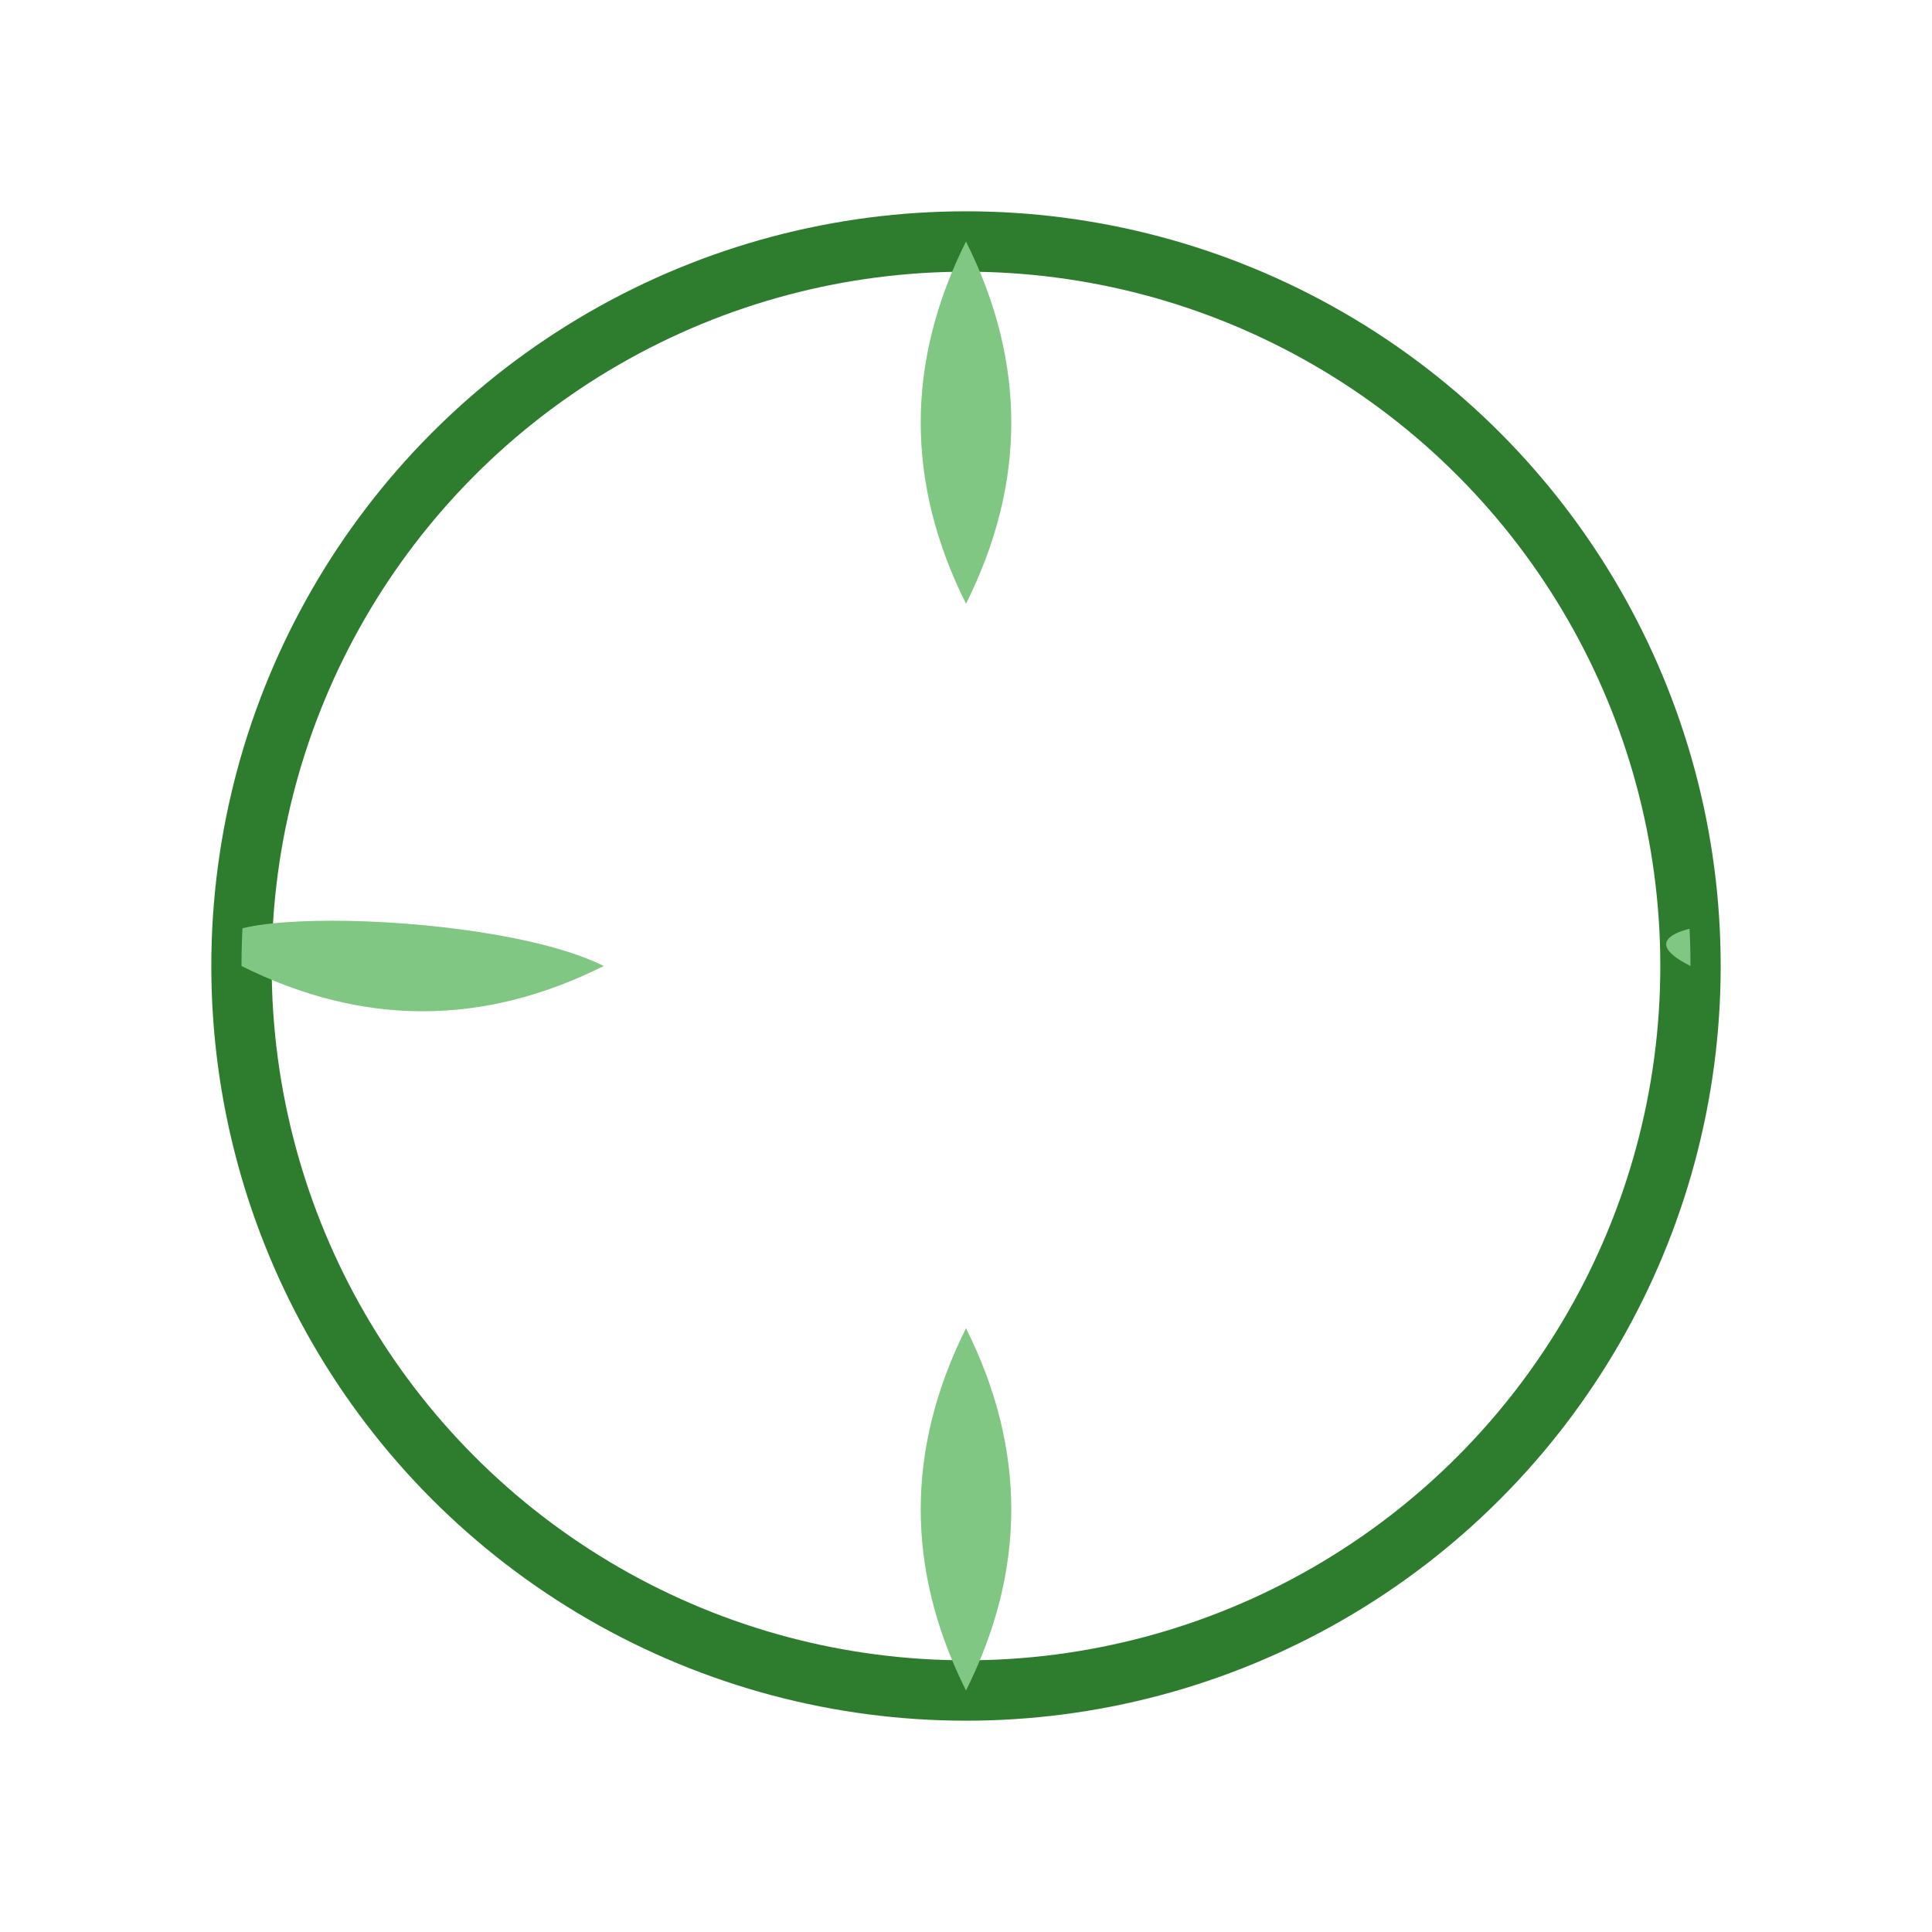 <svg xmlns="http://www.w3.org/2000/svg" viewBox="0 0 64 64">
  <defs><clipPath id="mandalaClip"><circle cx="32" cy="32" r="24"/></clipPath></defs>
  <g stroke="#2E7D2E" stroke-width="2" fill="none" stroke-linecap="round" stroke-linejoin="round">
    <circle cx="32" cy="32" r="24"/>
  </g>
  <g clip-path="url(#mandalaClip)" fill="#81C784">
    <path d="M32 8c2 4 2 8 0 12-2-4-2-8 0-12z"/>
    <path d="M32 56c2-4 2-8 0-12-2 4-2 8 0 12z"/>
    <path d="M8 32c-4-2 8-2 12 0-4 2-8 2-12 0z"/>
    <path d="M56 32c-4-2 8-2 12 0 4 2 8 2 12 0z"/>
  </g>
</svg>